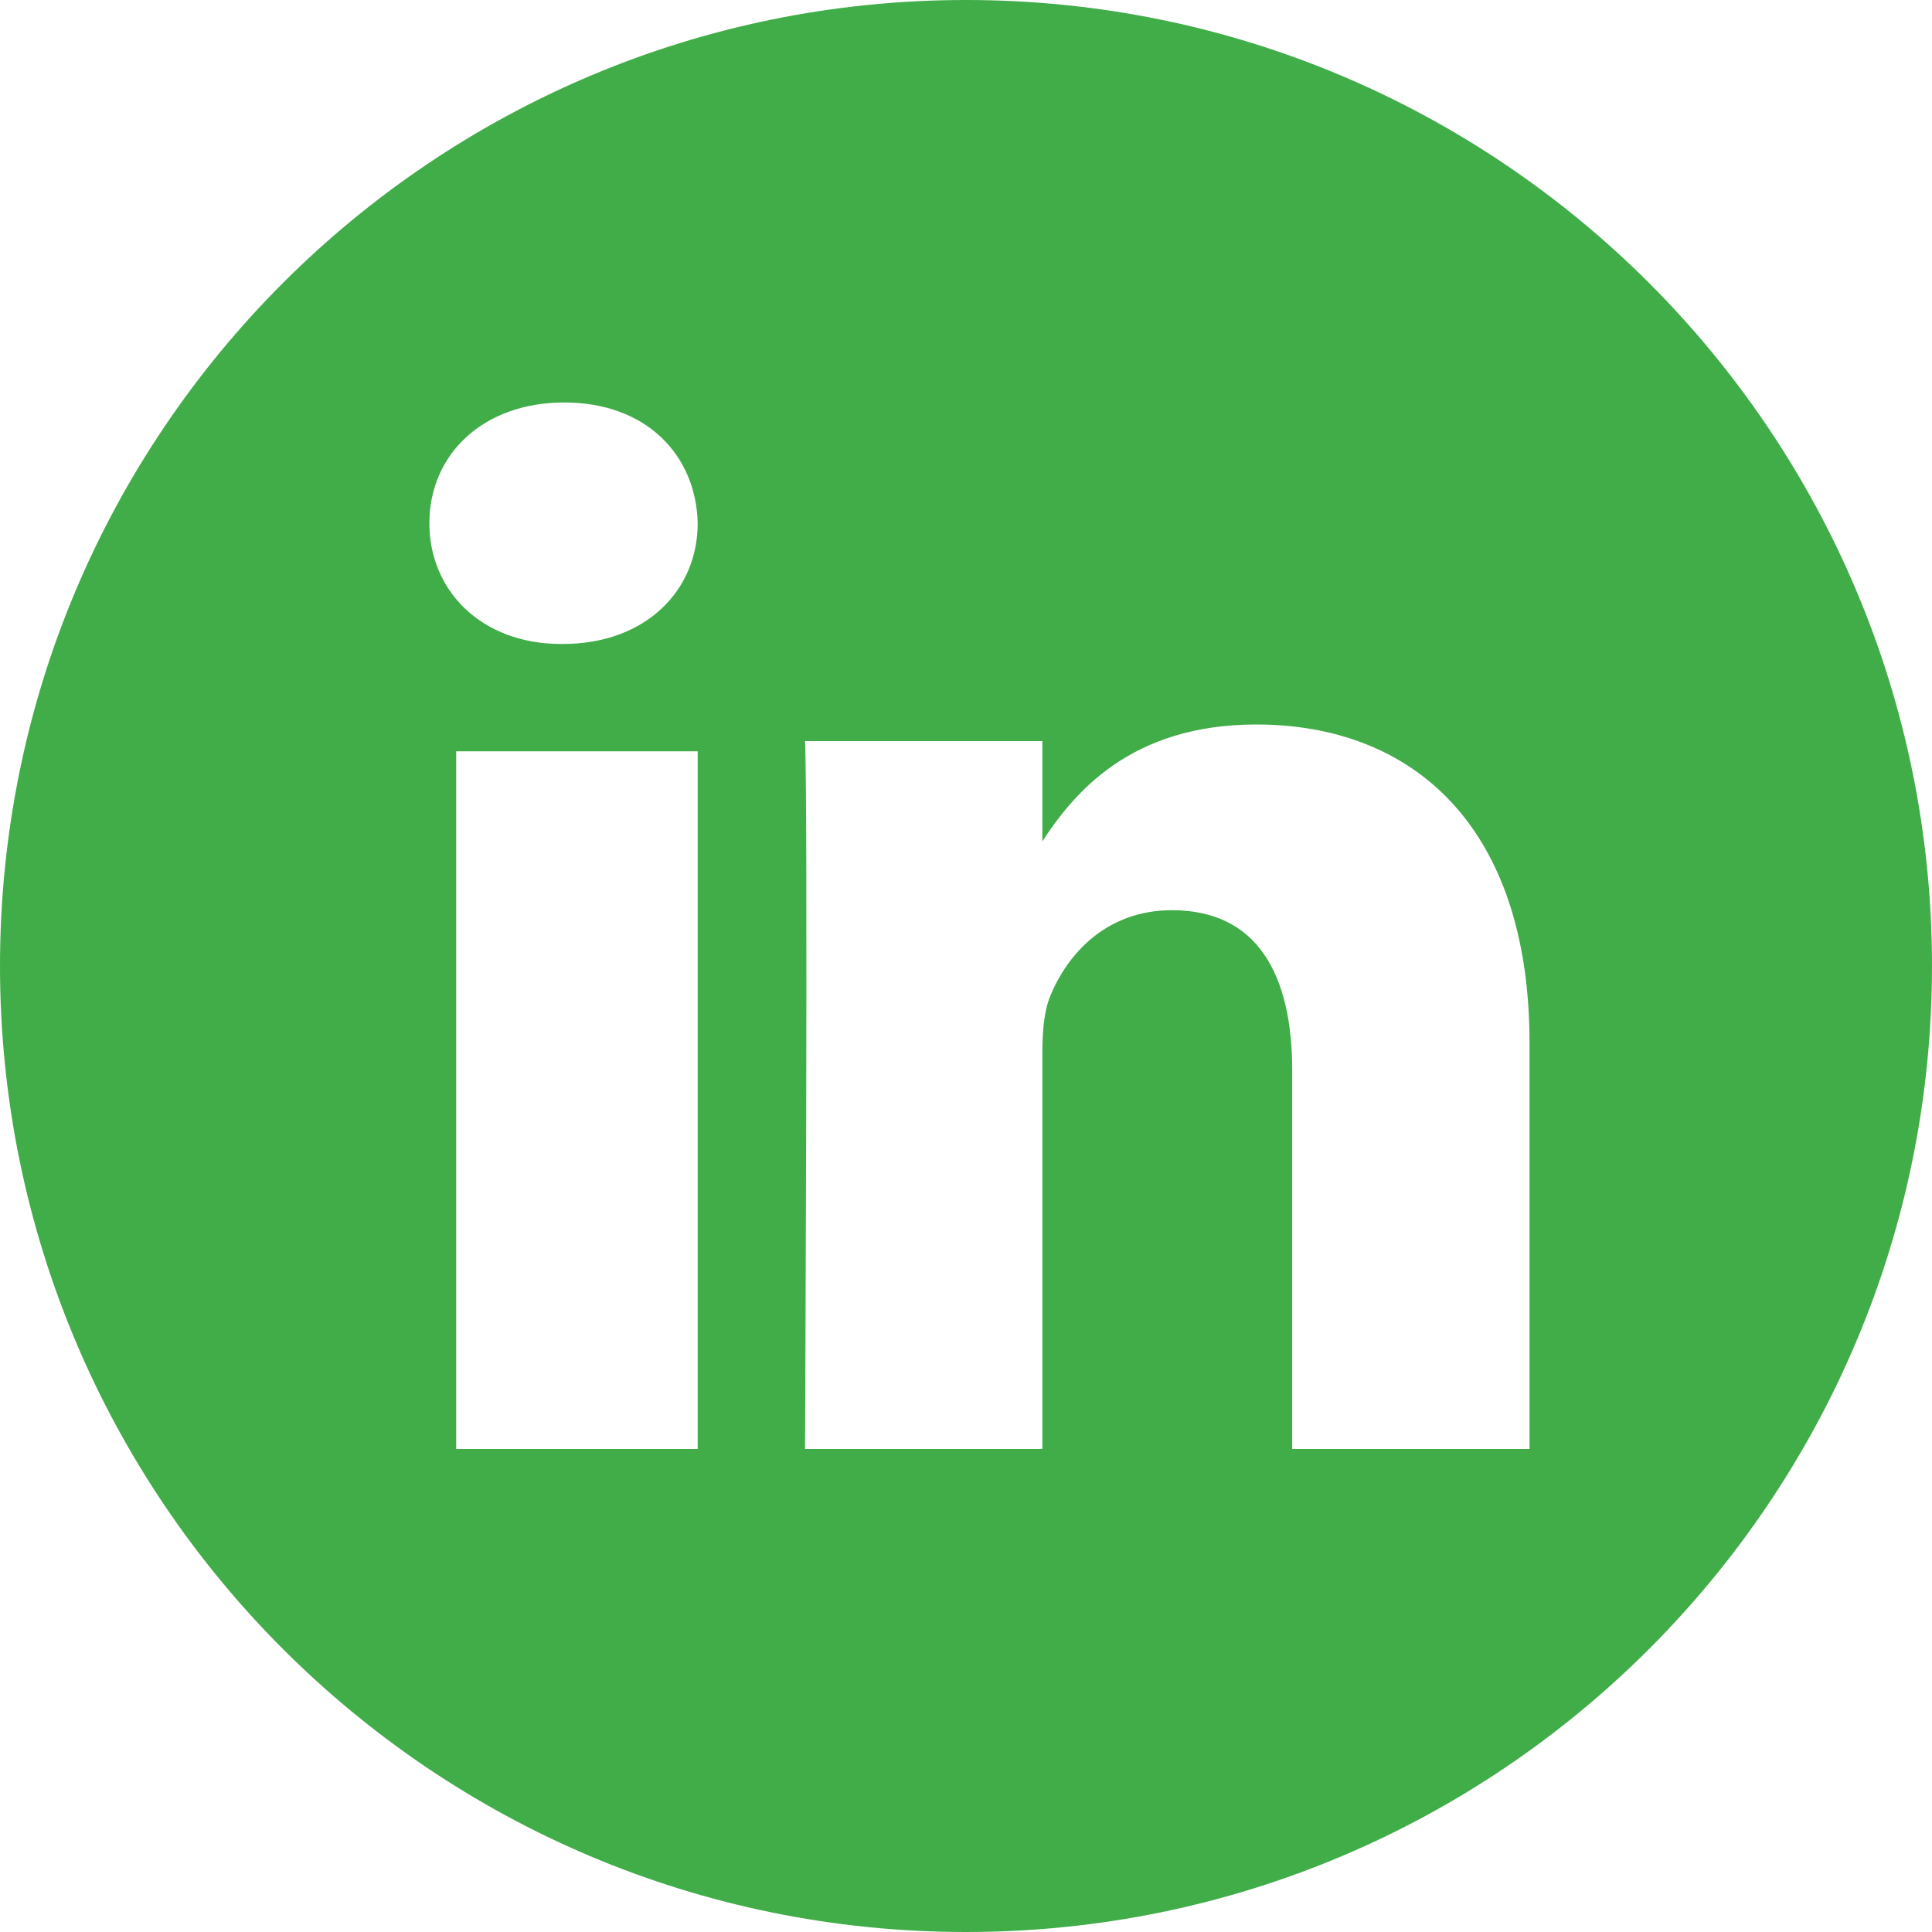 <?xml version="1.0" encoding="UTF-8"?>
<svg width="25px" height="25px" viewBox="0 0 25 25" version="1.1" xmlns="http://www.w3.org/2000/svg" xmlns:xlink="http://www.w3.org/1999/xlink">
    <title>icon-linkedin-green</title>
    <g id="Symbols" stroke="none" stroke-width="1" fill="none" fill-rule="evenodd">
        <g id="Footer" transform="translate(-260, -180)" fill="#41AD49" fill-rule="nonzero">
            <path d="M272.5,180 C265.597,180 260,185.597 260,192.5 C260,199.403 265.597,205 272.5,205 C279.403,205 285,199.403 285,192.5 C285,185.597 279.403,180 272.5,180 Z M269.028,198.75 L265.903,198.75 L265.903,189.722 L269.028,189.722 L269.028,198.75 Z M267.281,188.333 L267.261,188.333 C266.225,188.333 265.556,187.639 265.556,186.771 C265.556,185.884 266.246,185.208 267.302,185.208 C268.358,185.208 269.008,185.884 269.028,186.771 C269.028,187.639 268.358,188.333 267.281,188.333 Z M279.792,198.75 L276.721,198.75 L276.721,193.85 C276.721,192.618 276.276,191.778 275.165,191.778 C274.316,191.778 273.811,192.345 273.589,192.892 C273.508,193.087 273.488,193.361 273.488,193.635 L273.488,198.75 L270.417,198.75 C270.417,198.75 270.457,190.449 270.417,189.59 L273.488,189.59 L273.488,190.887 C273.896,190.263 274.626,189.375 276.256,189.375 C278.276,189.375 279.792,190.684 279.792,193.498 L279.792,198.75 Z" id="icon-linkedin-green"></path>
        </g>
    </g>
</svg>